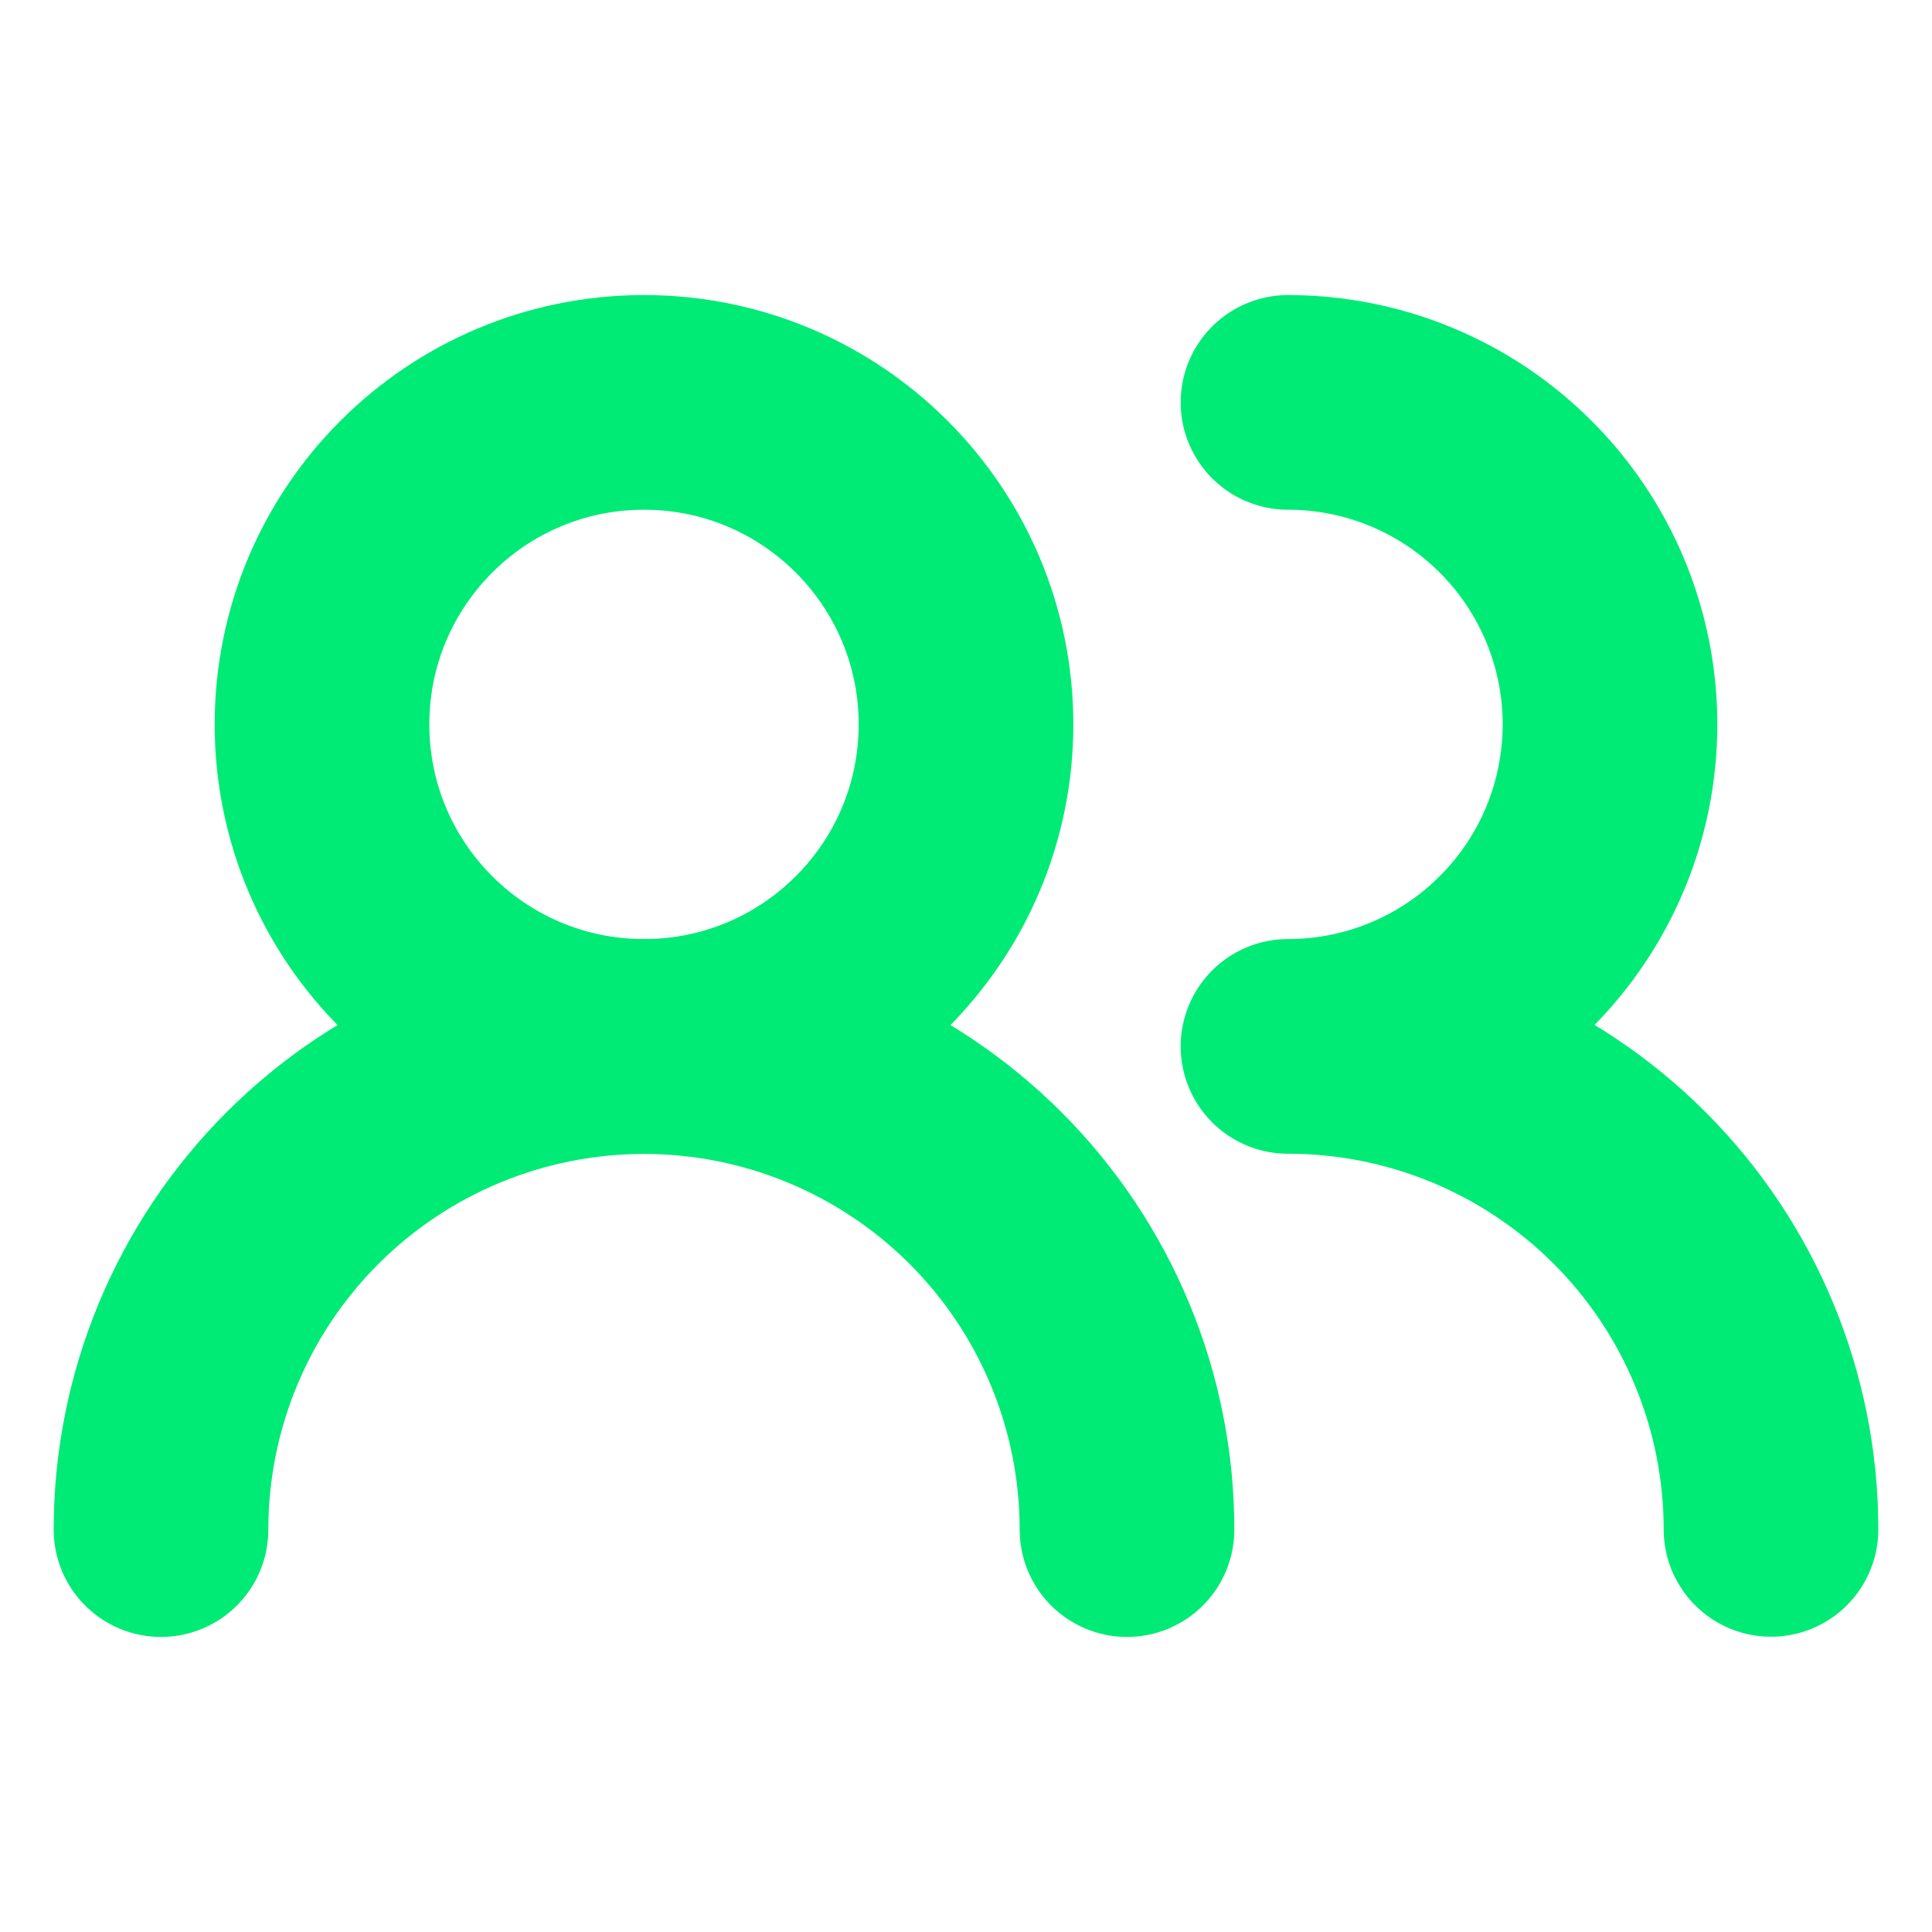 <svg width="18" height="18" viewBox="0 0 18 18" fill="none" xmlns="http://www.w3.org/2000/svg">
<path d="M10.5 14.251C10.5 13.057 10.026 11.913 9.182 11.069C8.338 10.225 7.193 9.751 6 9.751C4.807 9.751 3.662 10.225 2.818 11.069C1.974 11.913 1.5 13.057 1.5 14.251" stroke="#00EB76" stroke-width="2" stroke-linecap="round" stroke-linejoin="round"/>
<path d="M6 9.749C7.657 9.749 9 8.406 9 6.749C9 5.092 7.657 3.749 6 3.749C4.343 3.749 3 5.092 3 6.749C3 8.406 4.343 9.749 6 9.749Z" stroke="#00EB76" stroke-width="2" stroke-linecap="round" stroke-linejoin="round"/>
<path d="M16.5 14.249C16.5 13.056 16.026 11.911 15.182 11.067C14.338 10.223 13.194 9.749 12 9.749C12.796 9.749 13.559 9.433 14.121 8.87C14.684 8.308 15 7.545 15 6.749C15 5.953 14.684 5.19 14.121 4.628C13.559 4.065 12.796 3.749 12 3.749" stroke="#00EB76" stroke-width="2" stroke-linecap="round" stroke-linejoin="round"/>
</svg>
